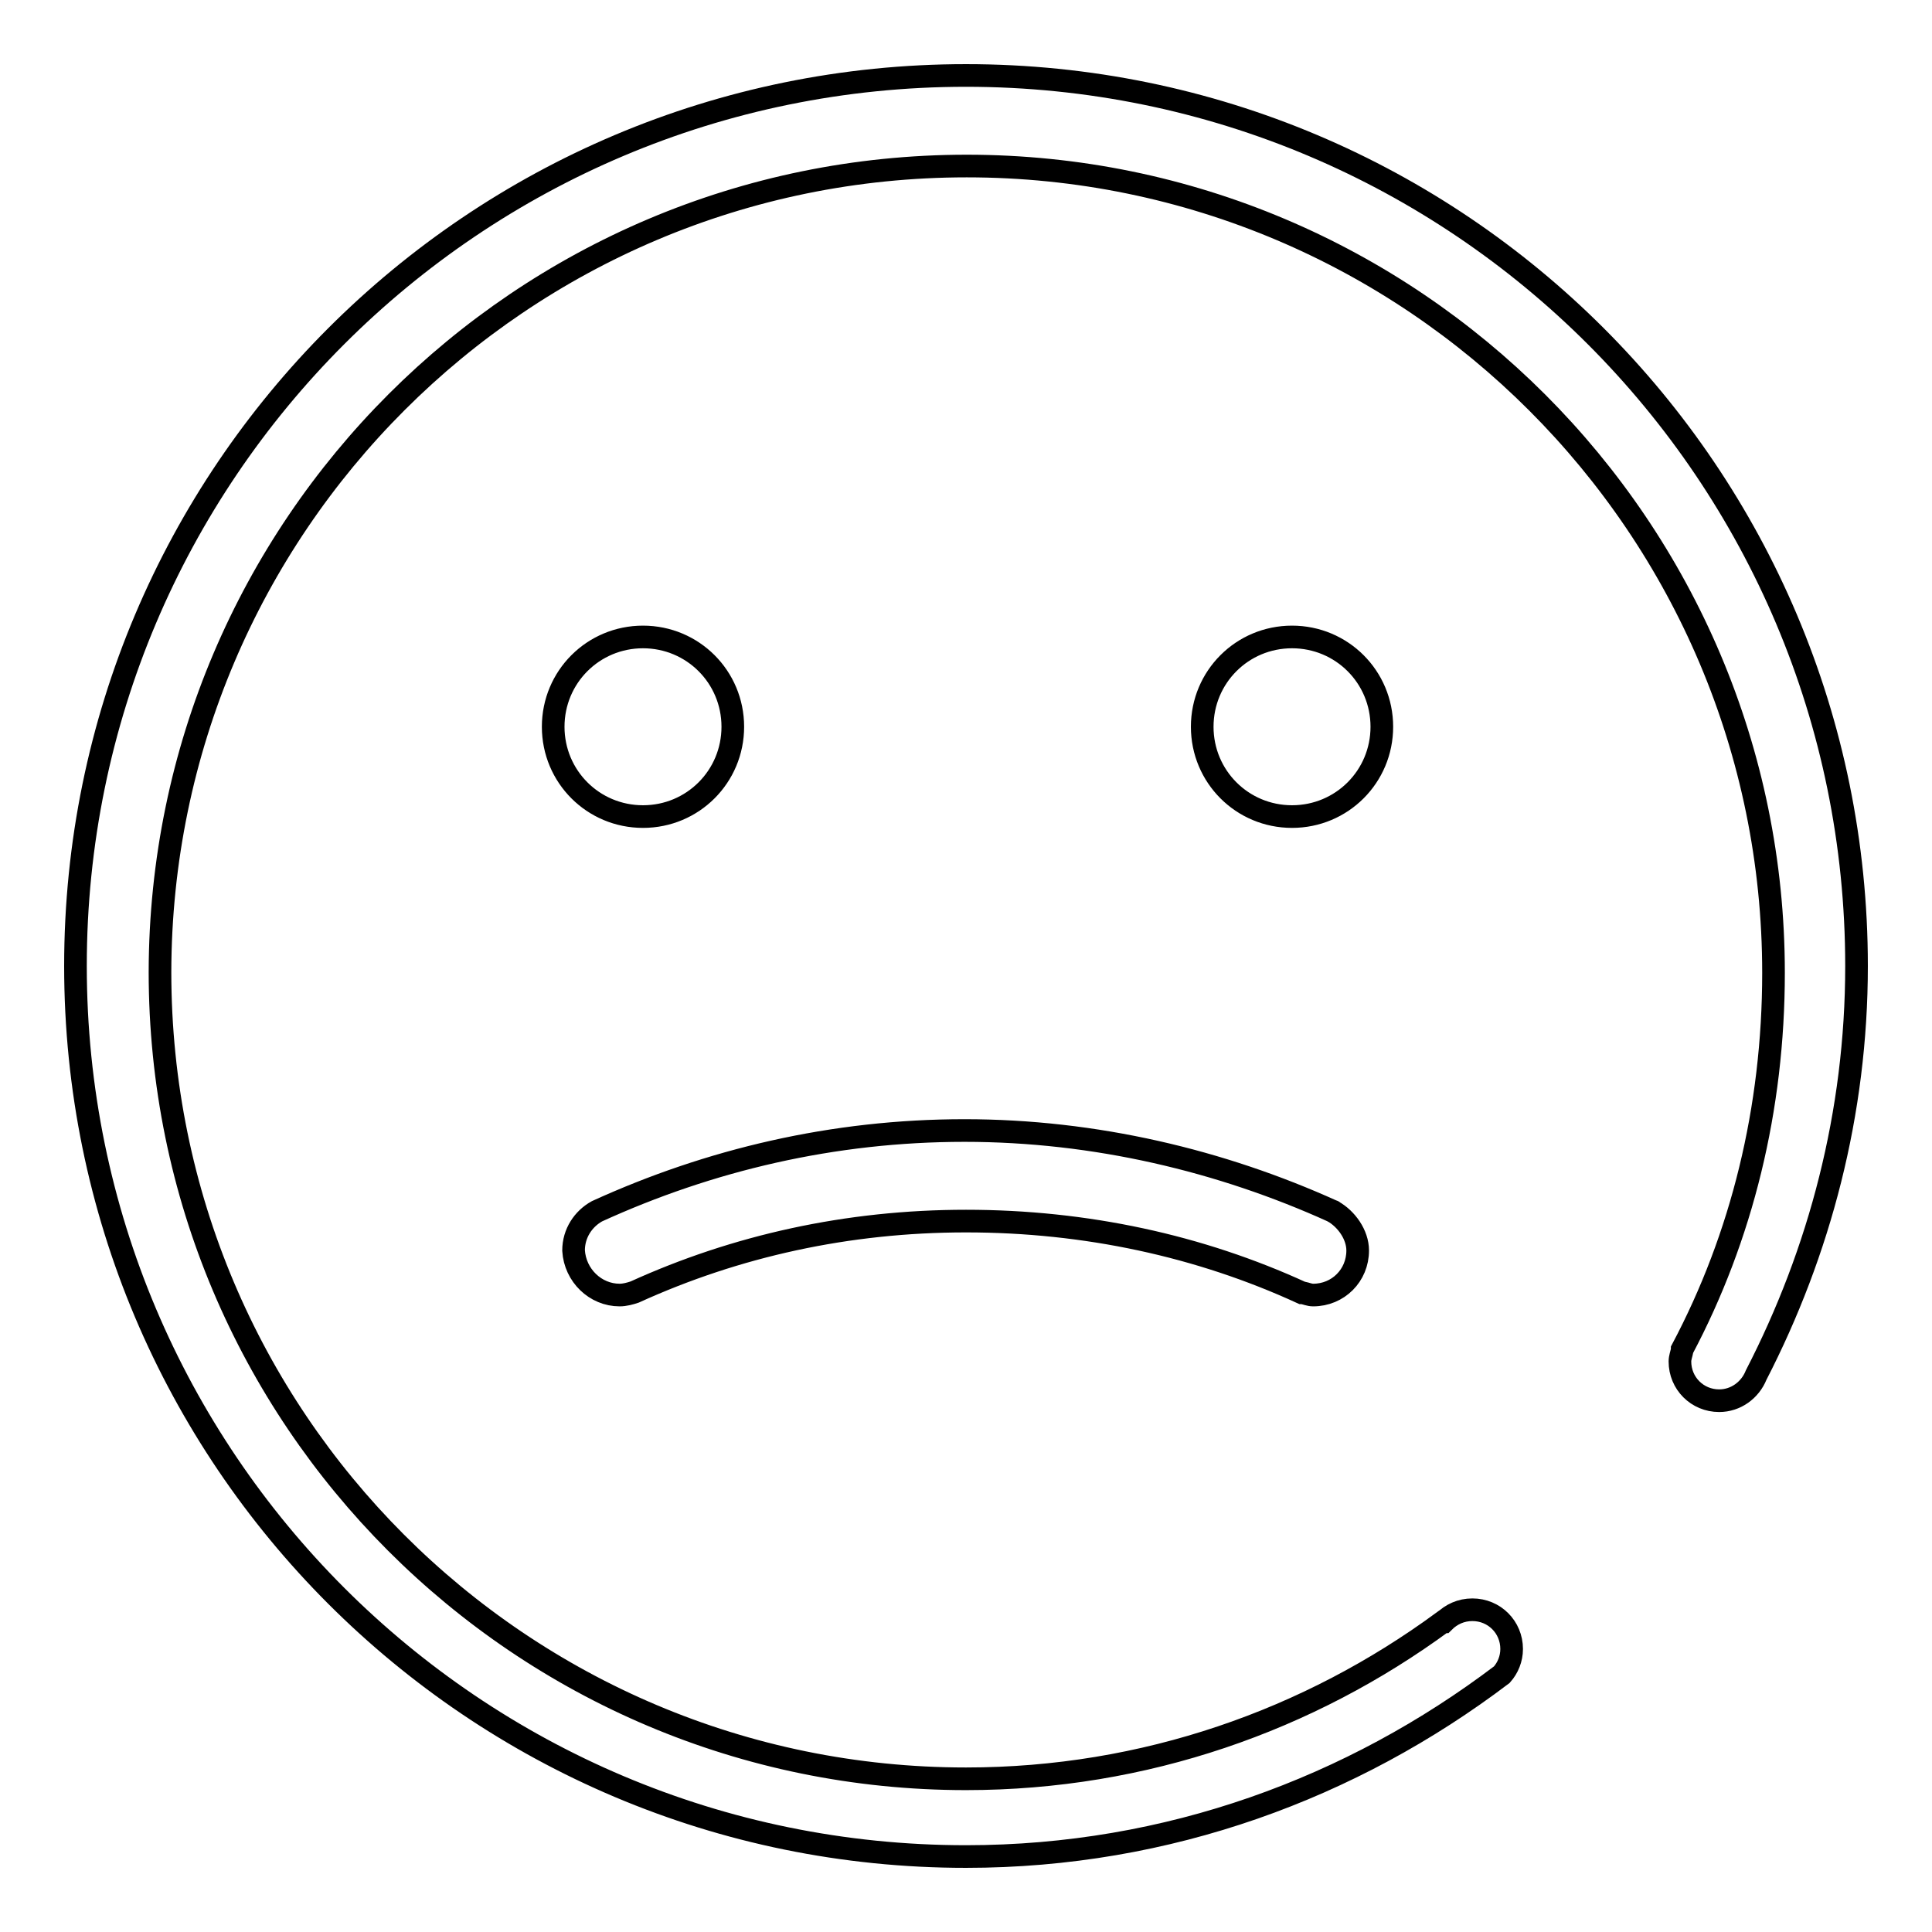 <?xml version="1.0" encoding="utf-8"?>
<!-- Svg Vector Icons : http://www.onlinewebfonts.com/icon -->
<!DOCTYPE svg PUBLIC "-//W3C//DTD SVG 1.1//EN" "http://www.w3.org/Graphics/SVG/1.1/DTD/svg11.dtd">
<svg version="1.1" xmlns="http://www.w3.org/2000/svg" xmlns:xlink="http://www.w3.org/1999/xlink" x="0px" y="0px" viewBox="0 0 256 256" enable-background="new 0 0 256 256" xml:space="preserve">
<g><g><path stroke-width="3" fill-opacity="0" stroke="#000000"  d="M246,128c0-65.2-52.8-118-118-118C62.8,10,10,62.8,10,128c0,65.2,52.8,118,118,118c26.8,0,51.2-9.1,71-24.1c0.8-0.9,1.3-2.1,1.3-3.4c0-2.9-2.3-5.2-5.2-5.2c-1.5,0-2.8,0.6-3.8,1.6h-0.1c-17.7,13-39.5,20.8-63.2,20.8c-59,0-106.8-47.8-106.8-106.9C21.3,69.8,69.1,22,128.1,22c59,0,106.9,47.9,106.9,106.9c0,18-4.2,35-12.1,49.9v0.1c-0.1,0.5-0.3,1-0.3,1.5c0,2.9,2.3,5.2,5.2,5.2c2.2,0,4.1-1.4,4.9-3.4v0C241.1,165.9,246,147.5,246,128z M97.1,96.3c0-6.6-5.3-11.9-11.9-11.9c-6.6,0-11.9,5.3-11.9,11.9c0,6.6,5.3,11.9,11.9,11.9S97.1,102.9,97.1,96.3z M171.2,84.4c-6.6,0-11.9,5.3-11.9,11.9c0,6.6,5.3,11.9,11.9,11.9c6.6,0,11.9-5.3,11.9-11.9S177.8,84.4,171.2,84.4z M82.1,171.6c0.7,0,1.4-0.2,2-0.4h0c13.4-6.1,28.2-9.4,43.9-9.4c15.9,0,31,3.3,44.5,9.5h0.1c0.5,0.1,0.9,0.3,1.4,0.3c3.3,0,5.9-2.6,5.9-5.9c0-2.1-1.5-4.2-3.3-5.2c0,0,0.1,0,0,0c-14.8-6.7-31.5-10.7-48.8-10.7c-17.4,0-33.8,3.9-48.7,10.7c-1.8,1-3.1,2.9-3.1,5.2C76.2,169,78.9,171.6,82.1,171.6z"/></g></g>
</svg>